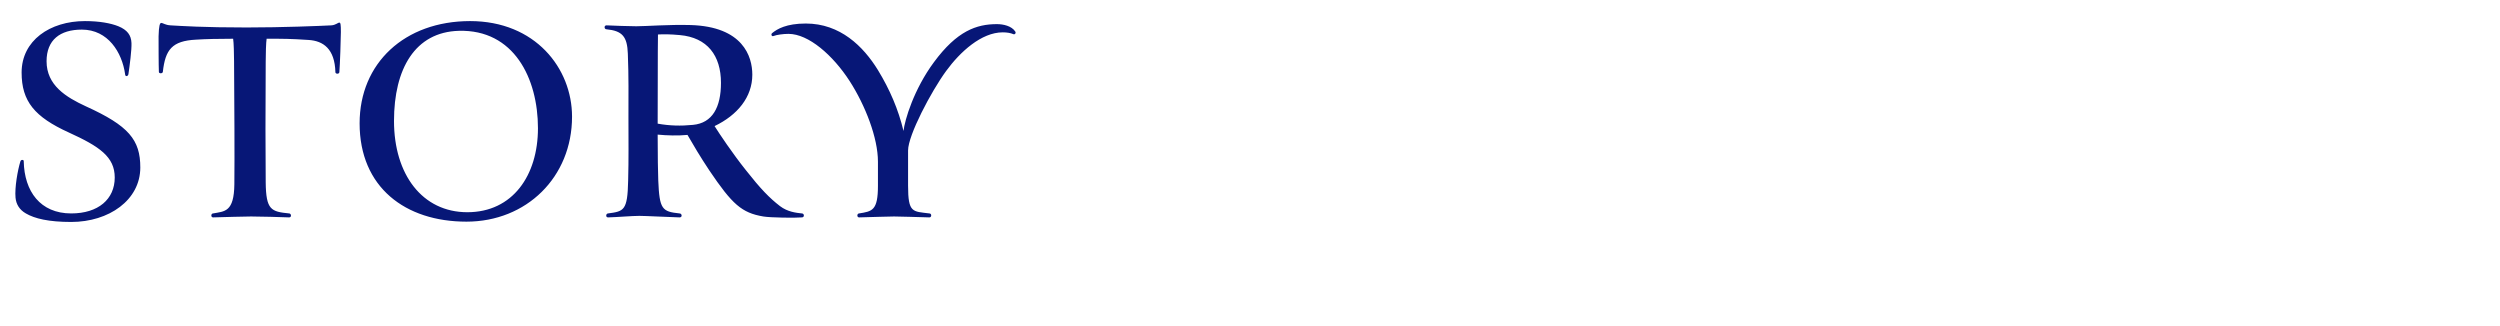 <svg width="230" height="30" viewBox="0 0 230 30" fill="none" xmlns="http://www.w3.org/2000/svg">
<path d="M1.428 18.18C1.344 17.256 1.624 15.66 1.876 14.848C1.932 14.652 2.212 14.68 2.184 14.848C2.24 17.592 3.696 19.636 6.552 19.636C9.044 19.636 10.556 18.32 10.556 16.332C10.556 14.428 9.156 13.476 6.328 12.188C3.192 10.76 1.988 9.332 1.988 6.672C1.988 3.732 4.592 1.94 7.812 1.94C9.156 1.94 10.192 2.136 10.892 2.416C11.704 2.752 12.068 3.228 12.096 3.956C12.124 4.572 11.928 6.056 11.816 6.812C11.788 7.036 11.508 7.092 11.508 6.812C11.228 4.824 9.94 2.724 7.532 2.724C5.516 2.724 4.284 3.676 4.284 5.636C4.284 7.848 6.076 8.94 7.896 9.78C11.844 11.572 12.908 12.86 12.908 15.408C12.908 18.404 10.024 20.42 6.552 20.42C4.48 20.42 3.192 20.112 2.38 19.636C1.792 19.3 1.484 18.796 1.428 18.18ZM31.361 2.948C31.361 3.536 31.277 5.972 31.221 6.644C31.193 6.84 30.857 6.812 30.857 6.644C30.801 4.488 29.737 3.76 28.393 3.676C26.685 3.564 26.153 3.564 24.529 3.564C24.473 3.9 24.445 4.992 24.445 5.692C24.417 9.724 24.417 14.428 24.445 16.78C24.473 19.328 24.949 19.468 26.601 19.636C26.797 19.636 26.853 20 26.601 20C25.789 19.972 24.025 19.916 23.101 19.916C22.793 19.916 20.357 19.972 19.601 20C19.377 20 19.405 19.636 19.601 19.636C20.665 19.44 21.533 19.524 21.561 16.948C21.589 14.428 21.561 9.528 21.533 5.608C21.533 5.02 21.505 3.9 21.449 3.564C20.105 3.564 18.901 3.592 18.033 3.648C15.821 3.76 15.205 4.572 14.981 6.616C14.953 6.784 14.617 6.784 14.617 6.616C14.589 6.112 14.589 3.732 14.589 3.34C14.617 2.36 14.701 2.108 14.841 2.108C14.981 2.108 15.205 2.304 15.681 2.332C16.661 2.388 18.705 2.528 22.681 2.528C25.957 2.528 29.429 2.388 30.493 2.332C30.885 2.304 31.081 2.08 31.221 2.08C31.333 2.08 31.361 2.248 31.361 2.948ZM52.628 10.732C52.628 16.304 48.428 20.392 42.912 20.392C37.284 20.392 33.084 17.228 33.084 11.348C33.084 5.804 37.228 1.94 43.248 1.94C49.24 1.94 52.628 6.28 52.628 10.732ZM42.212 2.836C38.18 2.948 36.248 6.336 36.248 11.124C36.248 16.052 38.852 19.524 42.996 19.524C47.168 19.524 49.492 16.136 49.492 11.796C49.492 7.204 47.28 2.696 42.212 2.836ZM57.789 16.64C57.845 14.624 57.817 12.776 57.817 10.788C57.817 8.716 57.845 7.092 57.761 4.936C57.705 3.368 57.257 2.836 55.801 2.696C55.577 2.696 55.549 2.332 55.801 2.332C56.445 2.36 57.845 2.416 58.545 2.416C59.441 2.416 61.541 2.248 63.529 2.304C68.345 2.444 69.213 5.188 69.213 6.868C69.213 8.94 67.841 10.592 65.741 11.6C66.161 12.272 67.393 14.12 68.625 15.66C69.969 17.368 70.781 18.208 71.761 18.964C72.461 19.496 73.245 19.58 73.777 19.636C74.001 19.636 74.029 20 73.777 20C73.189 20.056 70.865 20.028 70.221 19.916C68.233 19.58 67.365 18.796 65.265 15.688C64.425 14.428 63.781 13.336 63.249 12.412C62.381 12.496 61.345 12.468 60.505 12.384C60.505 14.26 60.533 15.968 60.561 16.612C60.673 19.244 60.897 19.468 62.521 19.636C62.745 19.636 62.801 20 62.521 20C61.457 19.972 59.385 19.86 58.825 19.86C58.153 19.86 56.921 19.972 55.941 20C55.689 20 55.745 19.636 55.941 19.636C57.397 19.44 57.733 19.384 57.789 16.64ZM66.329 7.624C66.329 5.104 65.069 3.452 62.549 3.228C61.625 3.144 61.093 3.144 60.533 3.172C60.533 3.788 60.505 4.096 60.505 11.376C61.597 11.572 62.633 11.6 63.753 11.488C65.545 11.32 66.329 9.864 66.329 7.624ZM93.399 2.892C93.511 3.06 93.343 3.2 93.231 3.144C92.979 3.032 92.643 2.976 92.251 2.976C90.291 2.976 88.331 4.768 87.043 6.532C85.671 8.408 83.543 12.44 83.543 13.84V17.088C83.543 19.608 83.963 19.44 85.503 19.636C85.727 19.636 85.727 20 85.503 20C84.271 19.972 82.871 19.916 82.255 19.916C81.667 19.916 80.295 19.972 79.035 20C78.811 20 78.839 19.636 79.035 19.636C80.239 19.44 80.771 19.384 80.771 17.088V14.876C80.771 12.692 79.623 9.724 78.167 7.456C76.627 5.076 74.387 3.116 72.539 3.116C72.063 3.116 71.447 3.2 71.167 3.312C70.999 3.396 70.887 3.144 71.055 3.032C71.503 2.668 72.343 2.164 74.135 2.164C77.299 2.164 79.427 4.264 80.771 6.448C81.863 8.24 82.647 10.06 83.123 12.048C83.235 11.04 84.075 8.212 85.923 5.72C88.051 2.836 89.843 2.22 91.719 2.22C92.307 2.22 93.063 2.388 93.399 2.892Z" fill="#071777"/>
</svg>
